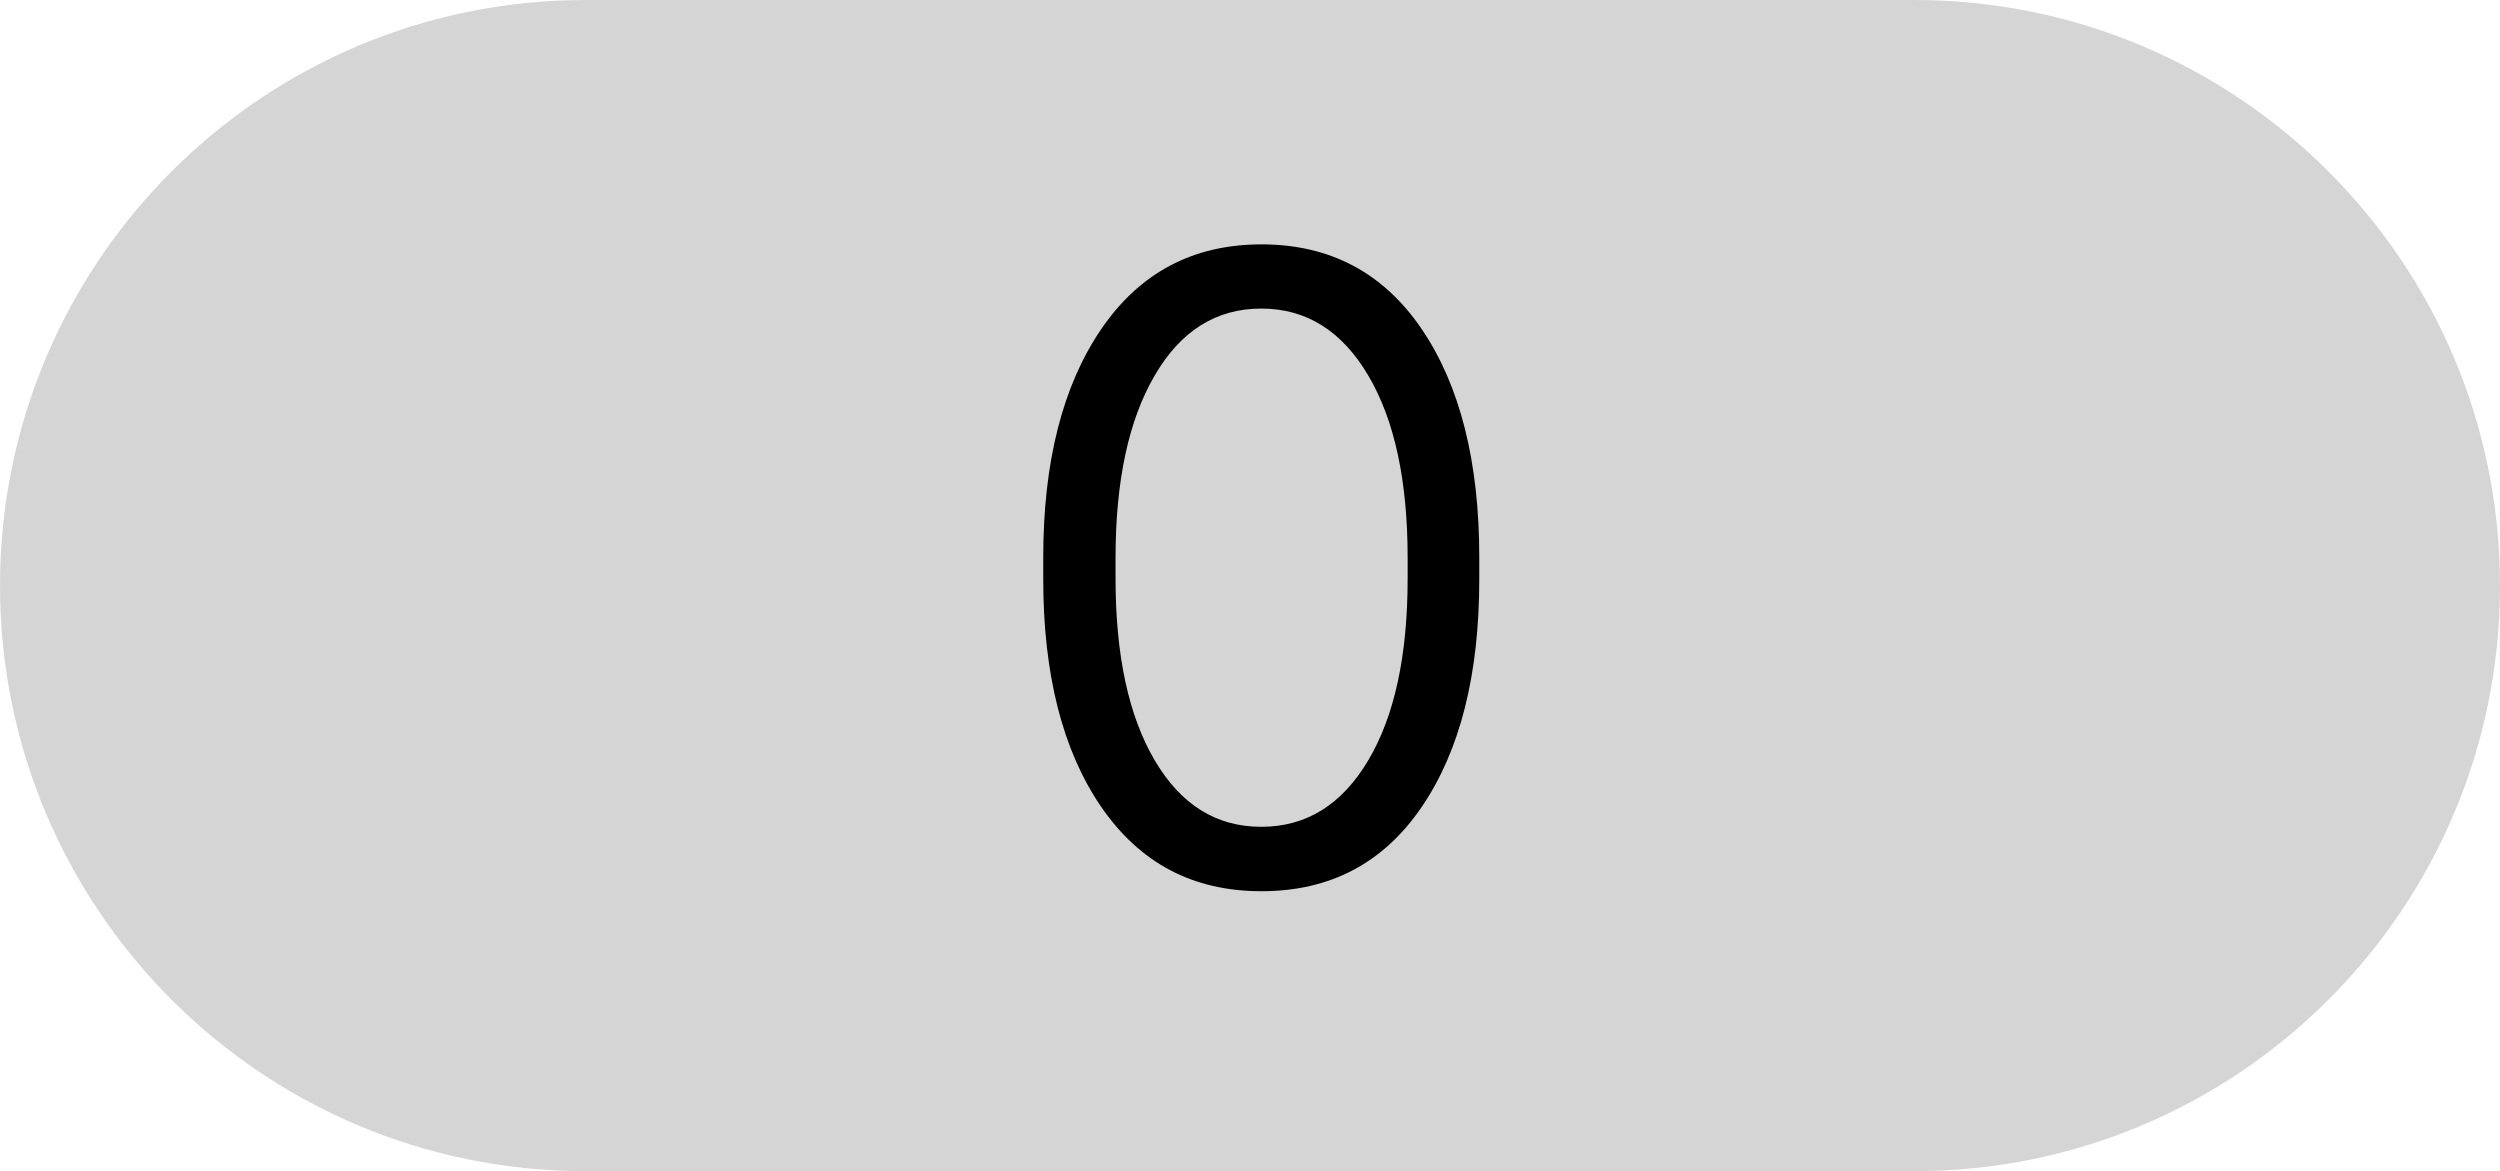<?xml version="1.0" encoding="UTF-8"?><svg id="Layer_1" xmlns="http://www.w3.org/2000/svg" viewBox="0 0 111 52"><defs><style>.cls-1{fill:#d5d5d5;}</style></defs><path id="Rectangle_82-4" class="cls-1" d="m26,0h59c14.36,0,26,11.64,26,26h0c0,14.36-11.64,26-26,26H26C11.64,52,0,40.36,0,26h0C0,11.64,11.64,0,26,0Z"/><path d="m46.32,25.71v-.96c0-4.24.86-7.62,2.57-10.13,1.71-2.51,4.08-3.77,7.12-3.77s5.42,1.26,7.12,3.77c1.7,2.51,2.55,5.89,2.55,10.13v.96c0,4.24-.85,7.61-2.55,10.11-1.7,2.5-4.07,3.75-7.12,3.75s-5.4-1.25-7.12-3.75c-1.71-2.5-2.57-5.87-2.57-10.11Zm3.21-.93v.89c0,3.43.58,6.12,1.74,8.09,1.16,1.97,2.73,2.95,4.73,2.95s3.58-.98,4.75-2.95,1.75-4.66,1.75-8.09v-.89c0-3.43-.58-6.13-1.75-8.11-1.17-1.98-2.75-2.97-4.75-2.97s-3.58.99-4.73,2.97c-1.16,1.98-1.74,4.68-1.74,8.11Z"/></svg>